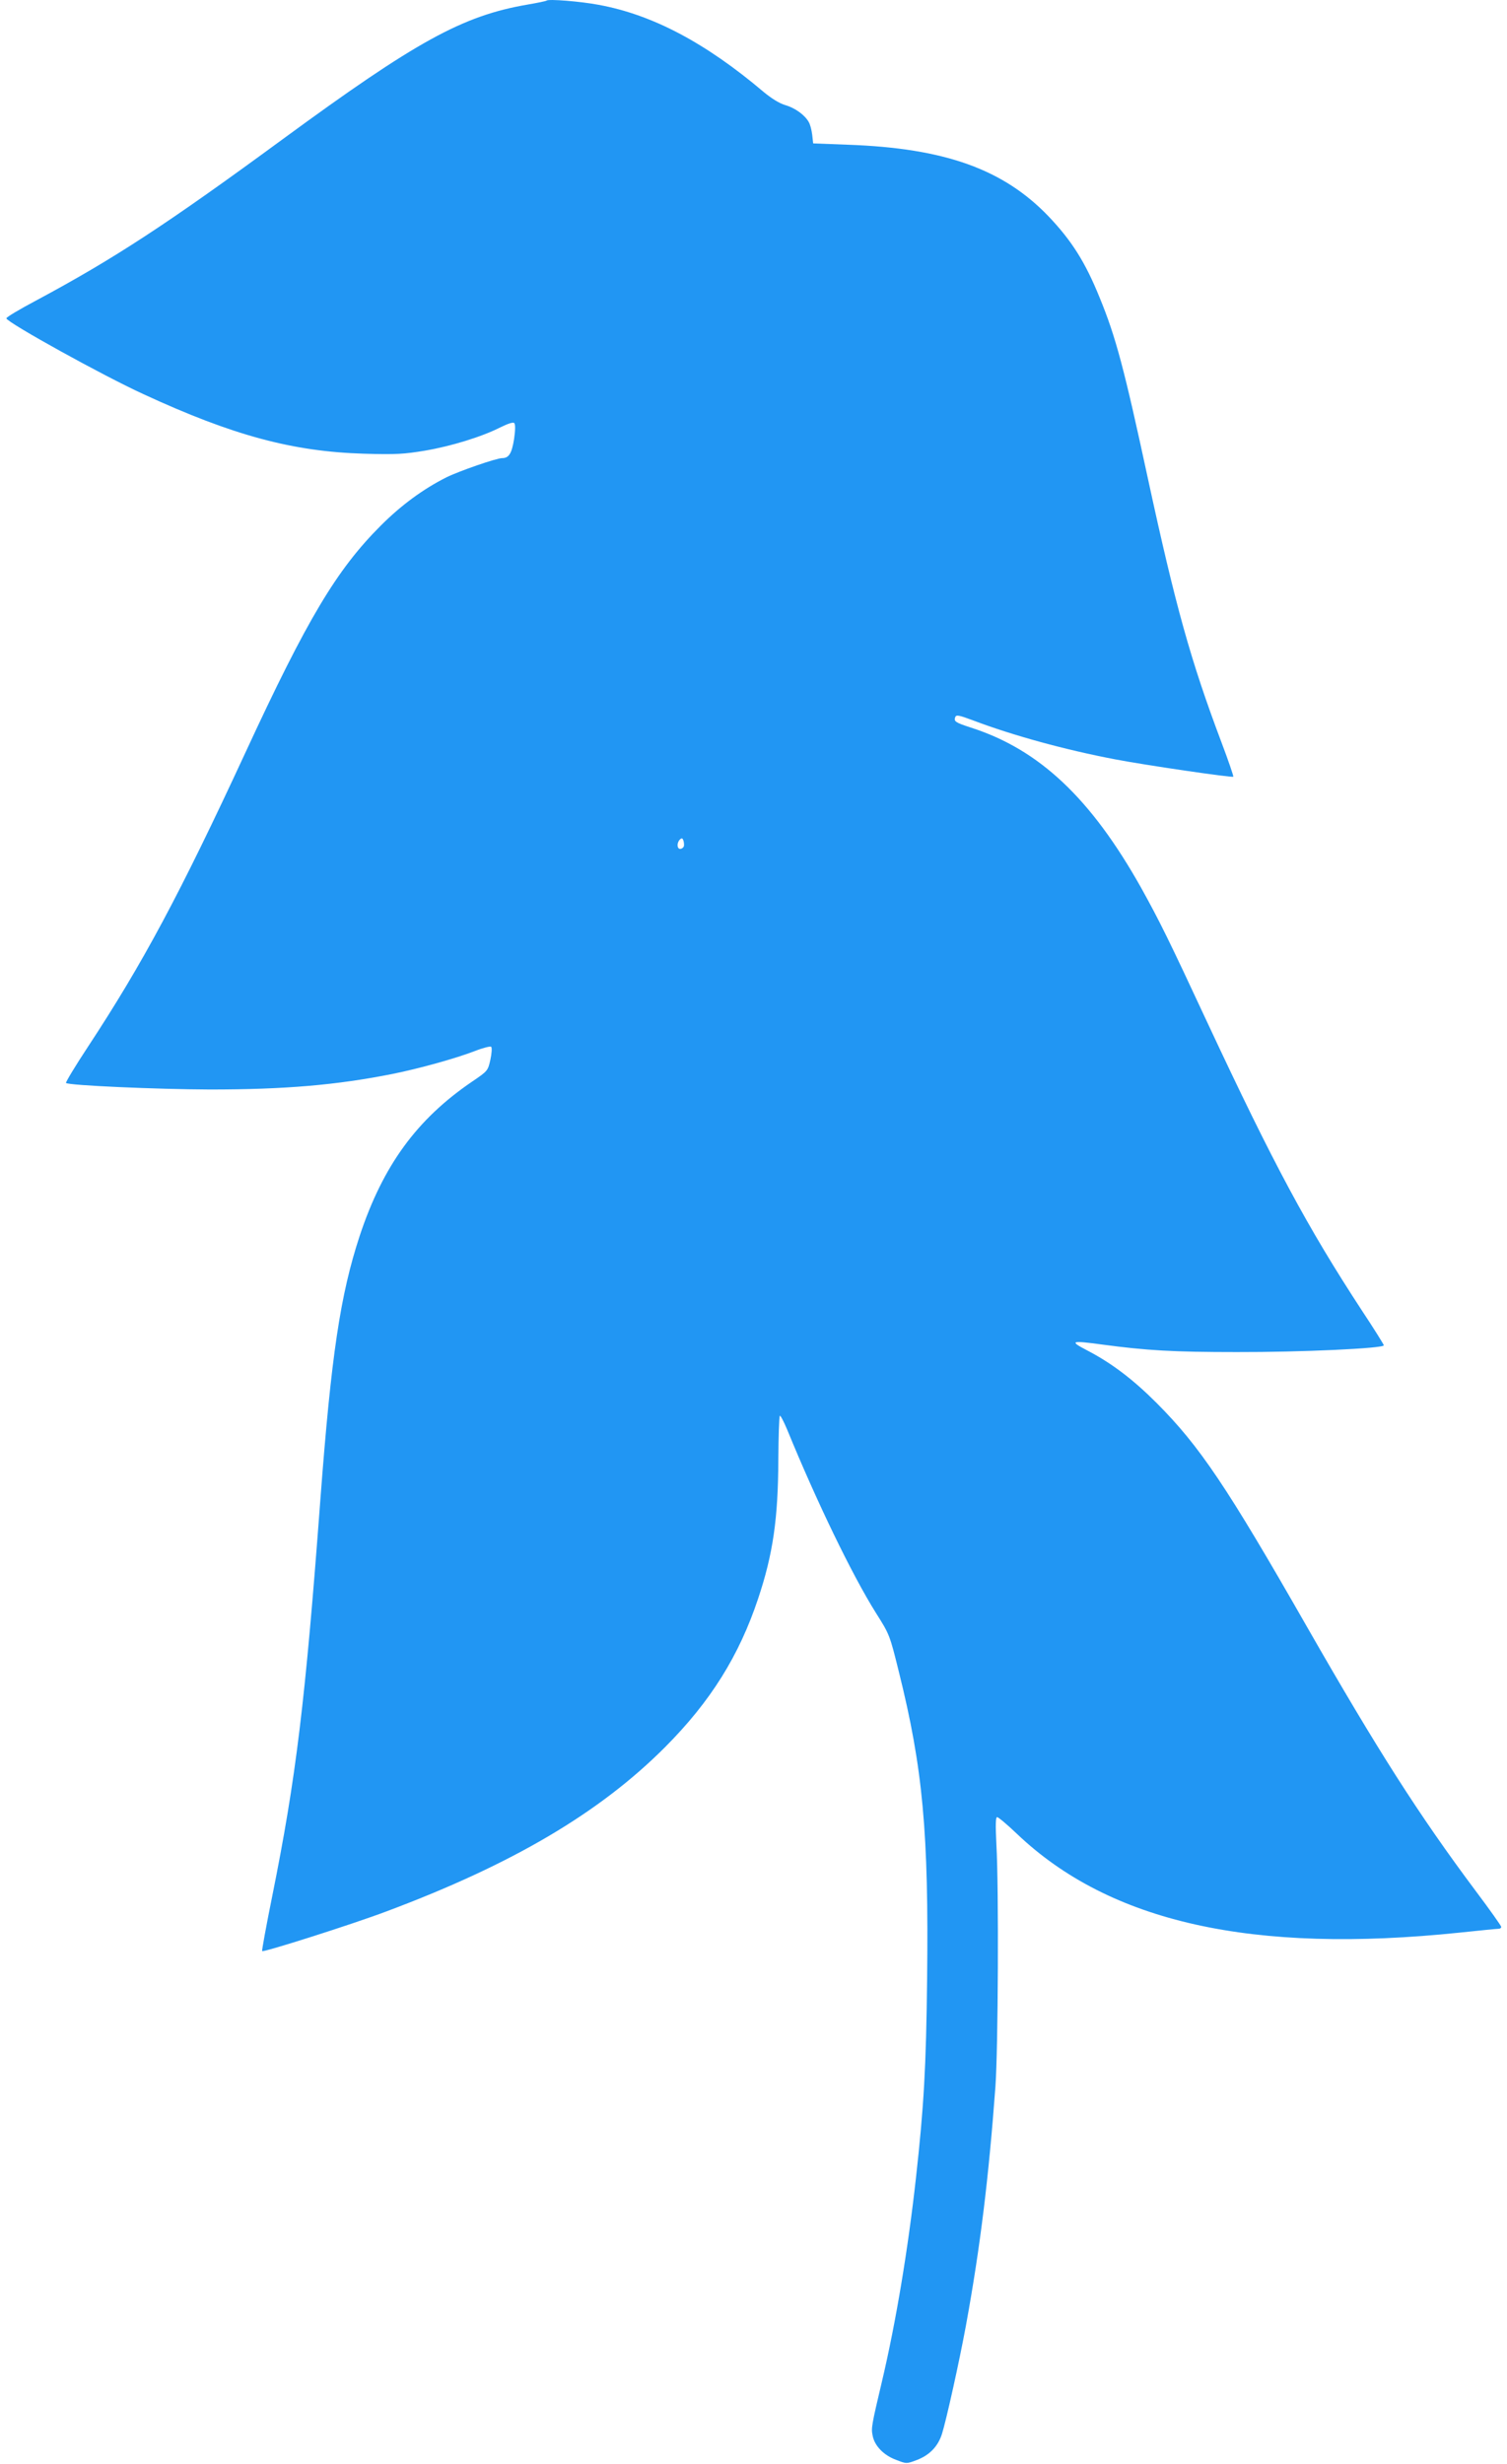 <?xml version="1.0" standalone="no"?>
<!DOCTYPE svg PUBLIC "-//W3C//DTD SVG 20010904//EN"
 "http://www.w3.org/TR/2001/REC-SVG-20010904/DTD/svg10.dtd">
<svg version="1.0" xmlns="http://www.w3.org/2000/svg"
 width="783pt" height="1280pt" viewBox="0 0 783 1280"
 preserveAspectRatio="xMidYMid meet">
<g transform="translate(0,1280) scale(0.1,-0.1)"
fill="#2196f3" stroke="none">
<path d="M2840 12797 c-3 -3 -48 -12 -100 -21 -337 -58 -577 -190 -1275 -702
-597 -438 -872 -618 -1277 -835 -87 -46 -157 -88 -155 -93 8 -24 503 -298 713
-394 465 -215 776 -298 1144 -309 169 -5 211 -2 319 16 135 23 295 72 391 121
41 20 66 28 72 22 6 -6 6 -36 -1 -83 -12 -75 -27 -99 -62 -99 -30 0 -223 -67
-290 -100 -119 -60 -233 -143 -340 -250 -230 -230 -382 -484 -704 -1180 -341
-736 -532 -1093 -818 -1528 -66 -100 -117 -185 -114 -188 12 -13 476 -33 747
-34 390 0 659 23 950 81 139 28 326 80 425 118 43 17 83 27 87 23 5 -5 3 -35
-4 -67 -13 -58 -14 -59 -95 -114 -287 -195 -463 -436 -584 -801 -101 -307
-148 -623 -204 -1365 -79 -1060 -127 -1452 -251 -2068 -31 -153 -54 -280 -52
-283 8 -7 468 139 648 207 654 245 1106 512 1446 853 236 237 384 474 483 771
77 230 104 415 105 722 1 122 4 224 8 228 3 3 20 -29 38 -72 154 -376 339
-758 461 -952 71 -112 72 -115 119 -305 125 -502 156 -834 147 -1601 -5 -454
-17 -661 -58 -1030 -41 -370 -104 -748 -175 -1050 -56 -237 -58 -248 -50 -288
10 -53 57 -102 122 -126 54 -21 54 -21 107 -1 66 25 110 70 131 135 23 73 90
375 125 565 75 411 118 767 153 1240 14 195 18 1030 5 1258 -5 104 -4 142 4
142 6 0 53 -39 103 -87 483 -460 1224 -625 2299 -513 104 11 195 20 203 20 8
0 14 4 14 10 0 5 -60 90 -133 187 -296 396 -510 732 -877 1373 -416 728 -556
936 -780 1161 -124 124 -235 208 -362 274 -94 49 -84 52 79 30 231 -31 370
-39 698 -39 332 -1 765 19 765 35 0 4 -51 86 -114 181 -283 433 -457 756 -801
1492 -202 434 -251 533 -346 704 -261 465 -529 718 -884 832 -80 26 -90 32
-82 54 5 14 18 11 89 -15 210 -80 485 -155 743 -204 156 -30 607 -96 613 -90
2 2 -25 82 -61 177 -161 427 -239 708 -383 1373 -123 571 -167 736 -251 940
-75 185 -146 296 -265 421 -235 245 -539 354 -1040 372 l-183 7 -5 45 c-3 25
-11 55 -18 66 -20 36 -70 73 -122 88 -31 9 -72 35 -112 68 -301 255 -578 402
-858 453 -95 18 -261 31 -270 22z m713 -4394 c-3 -7 -11 -13 -19 -13 -17 0
-18 32 -2 48 10 10 14 9 19 -5 3 -10 4 -24 2 -30z"/>
</g>
</svg>
